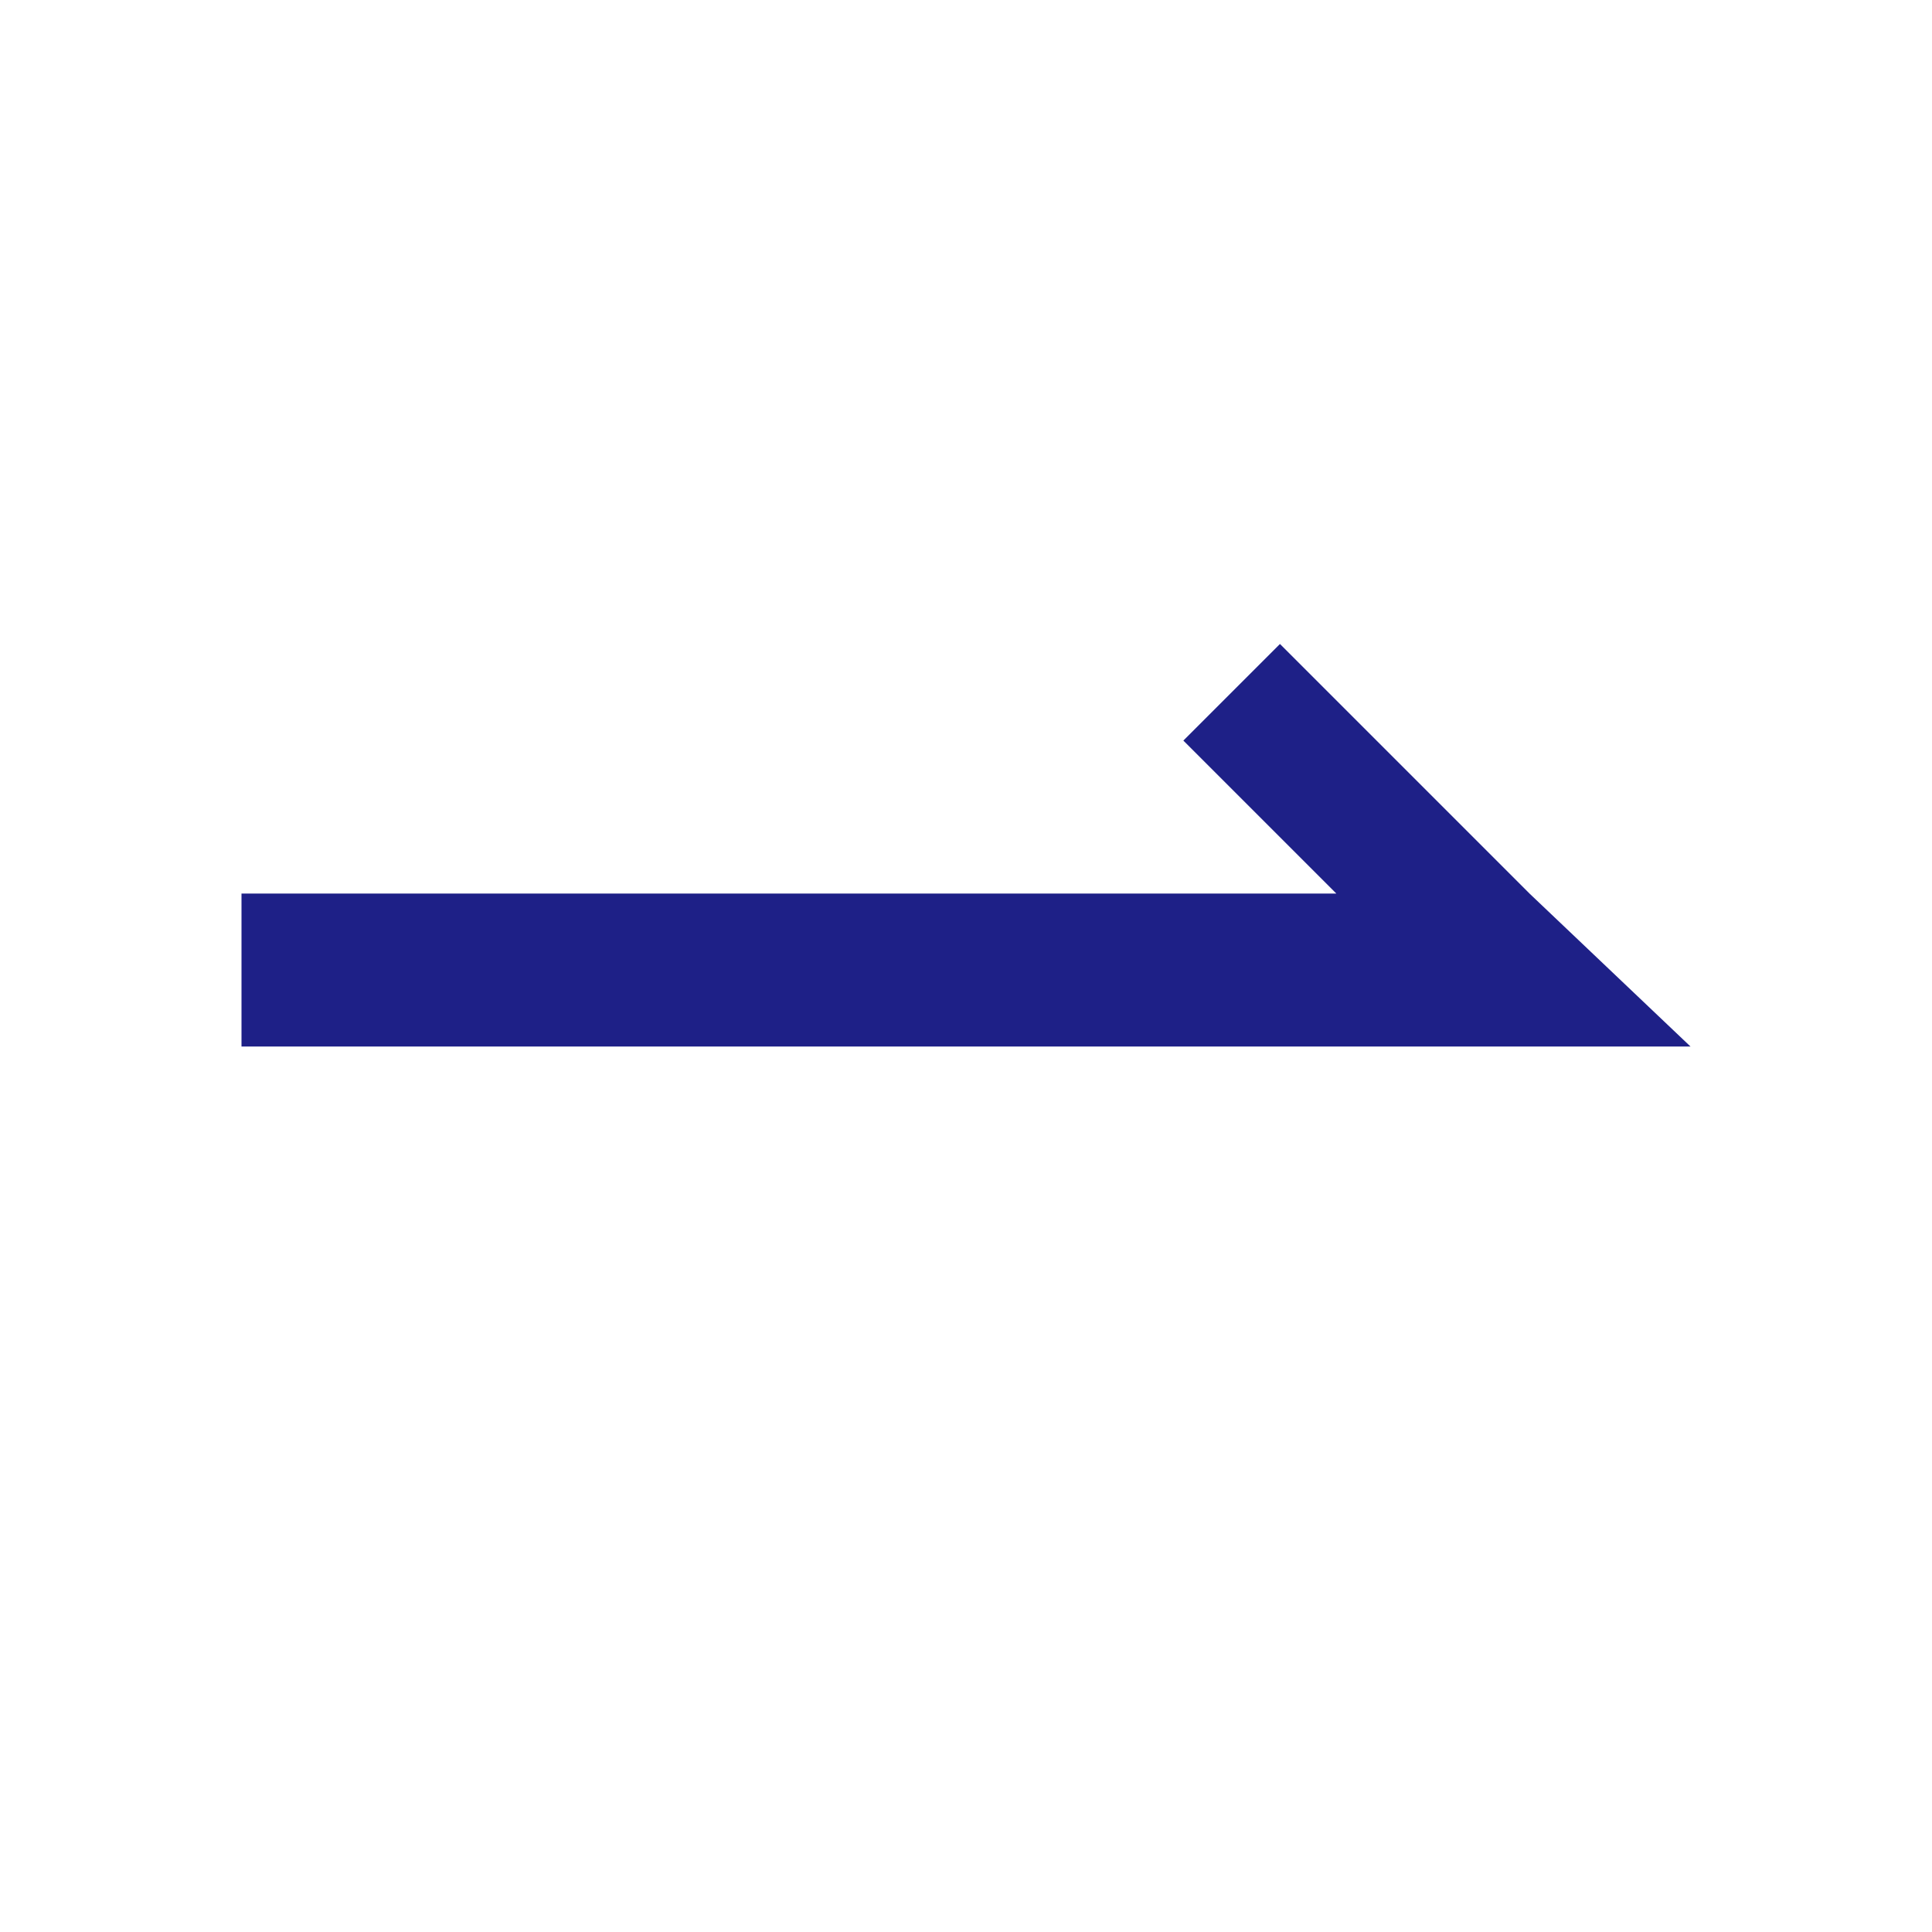 <?xml version="1.0" encoding="UTF-8"?>
<svg width="40px" height="40px" viewBox="0 0 40 40" version="1.1" xmlns="http://www.w3.org/2000/svg" xmlns:xlink="http://www.w3.org/1999/xlink">
    <title>箭头_切换右</title>
    <g id="方案6" stroke="none" stroke-width="1" fill="none" fill-rule="evenodd">
        <g id="首页-改" transform="translate(-388, -266)">
            <g id="编组-9备份" transform="translate(183, 248)">
                <g id="箭头_切换右" transform="translate(225, 38) scale(-1, 1) translate(-225, -38) translate(205, 18)">
                    <rect id="矩形" fill="#000000" fill-rule="nonzero" opacity="0" x="0" y="0" width="40" height="40"></rect>
                    <polygon id="路径" fill="#1E2087" points="9.167 21.667 5 21.667 8.333 18.5 13.5 13.333 15.5 15.333 12.333 18.5 35 18.5 35 21.667"></polygon>
                </g>
            </g>
        </g>
    </g>
</svg>